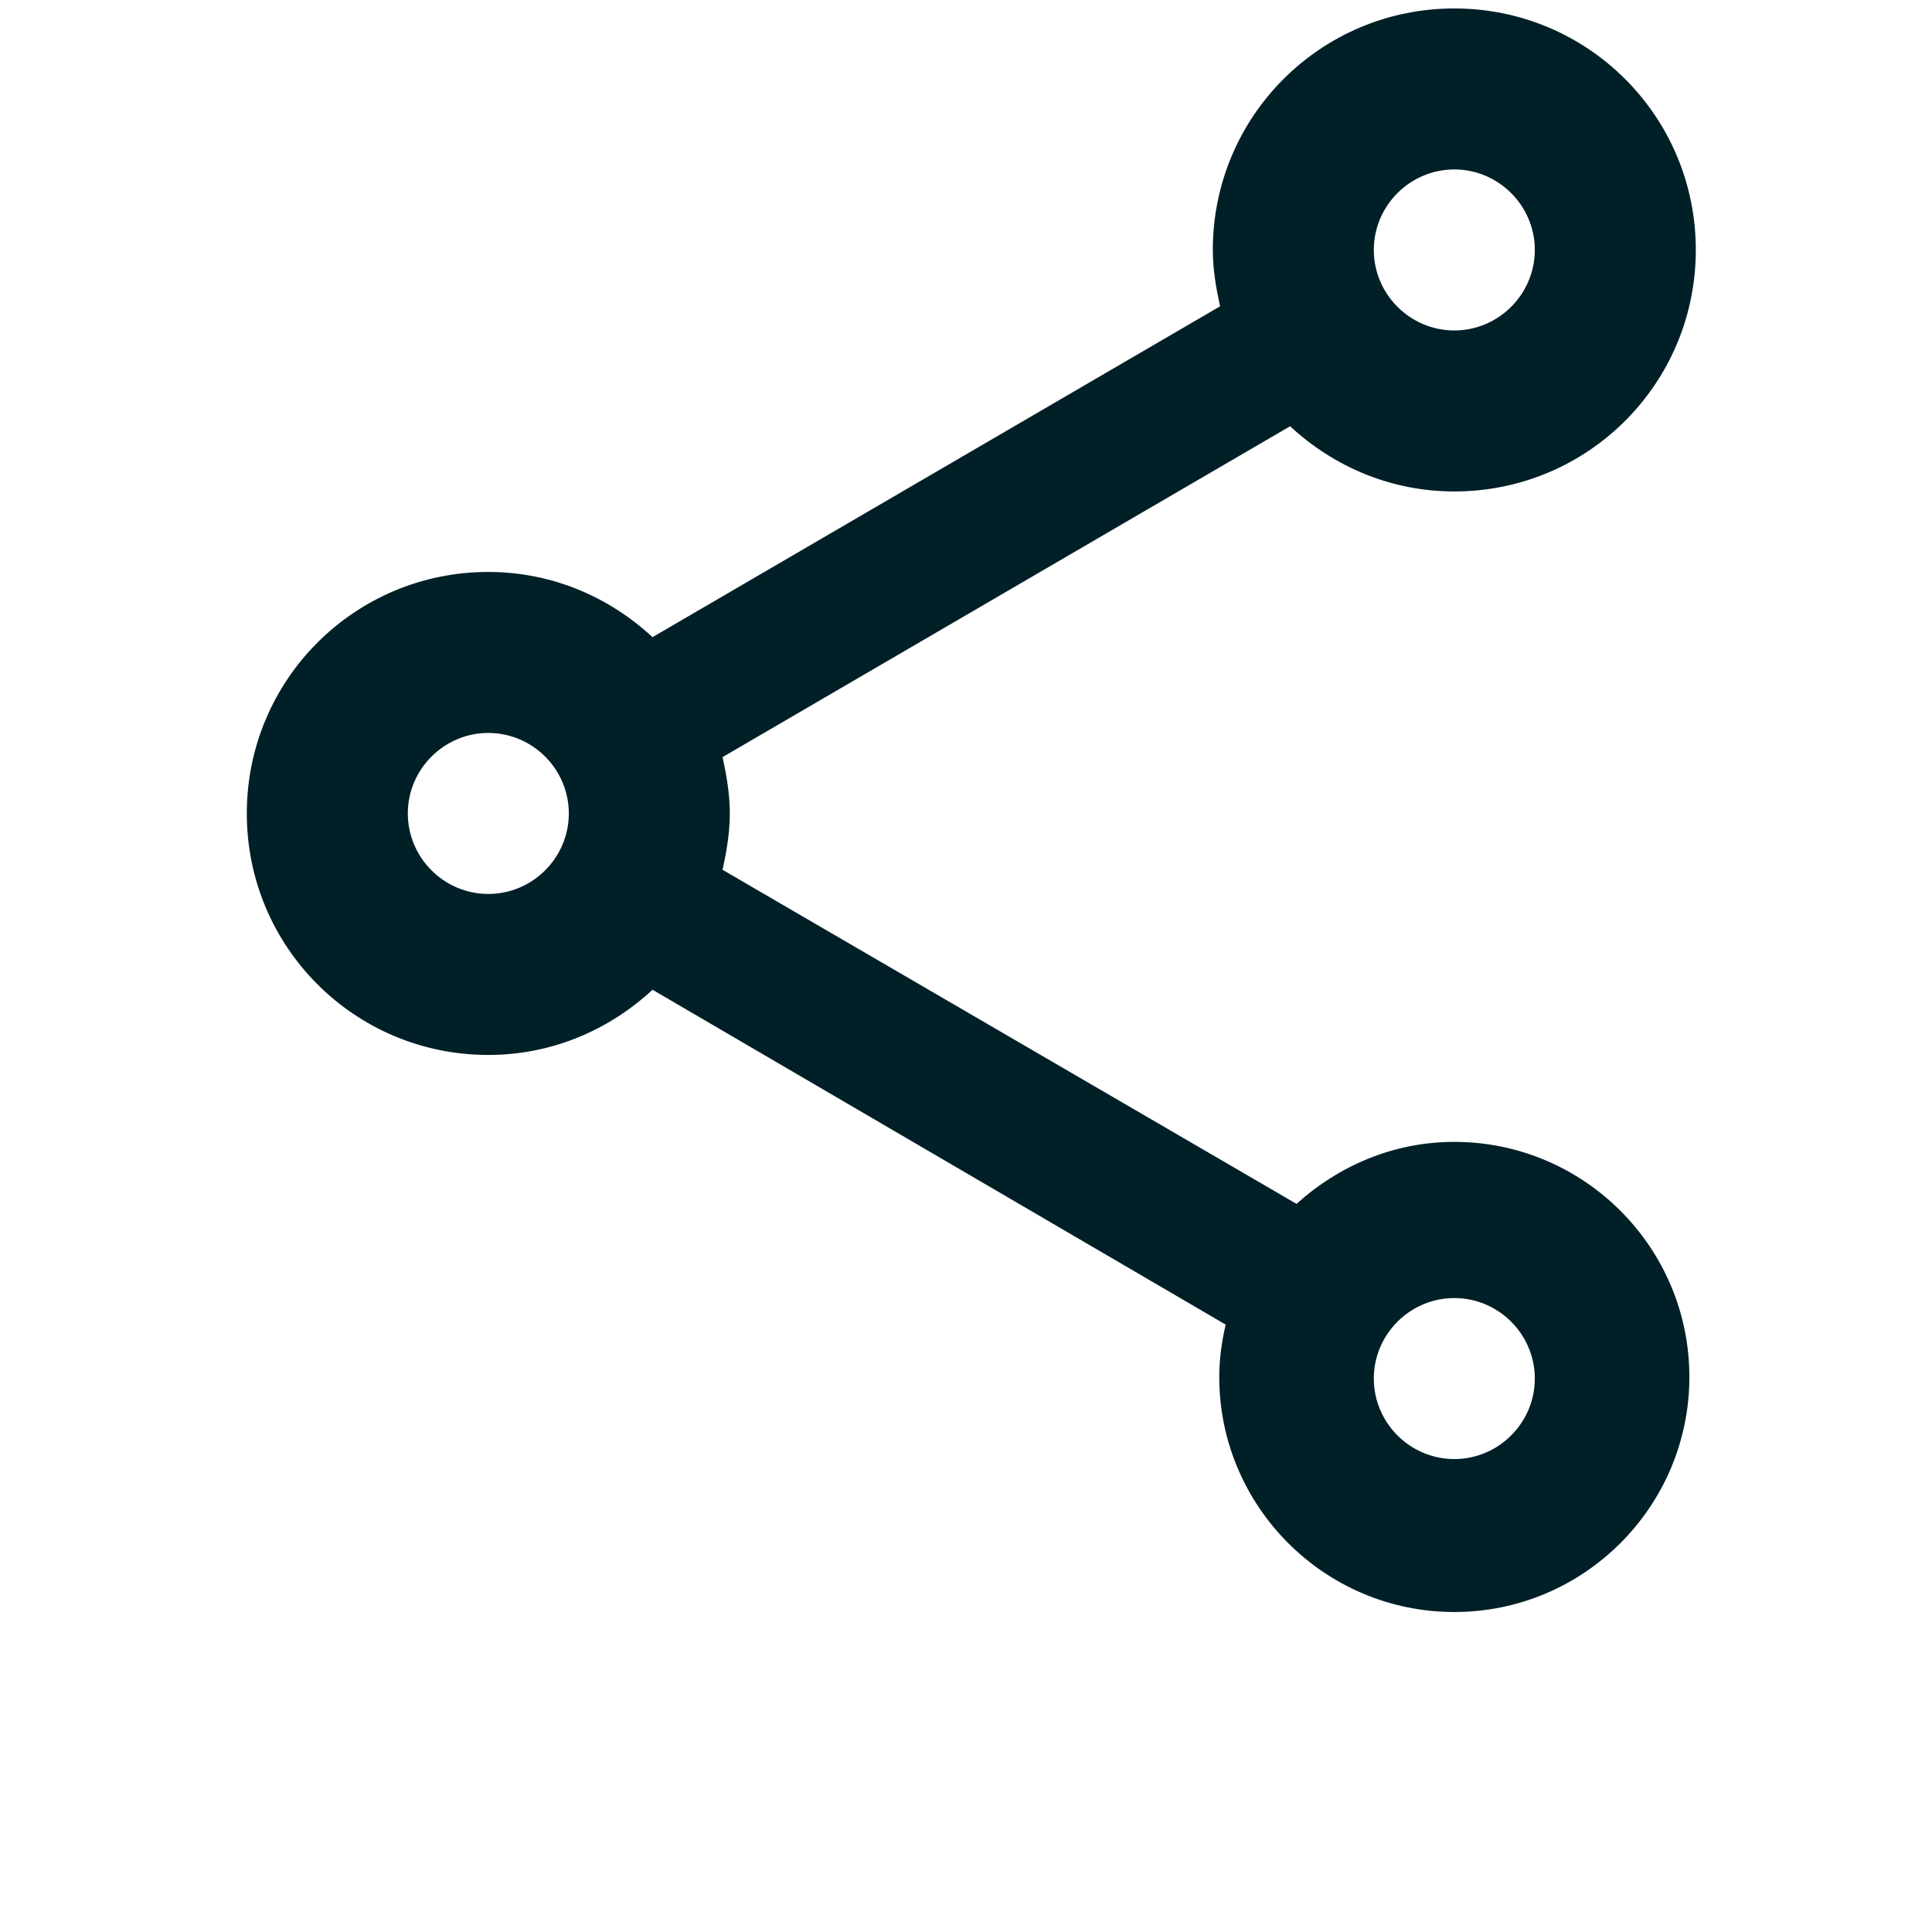 <?xml version="1.0" encoding="UTF-8" standalone="no"?>
<svg
   width="24"
   height="24"
   viewBox="0 0 24 24"
   fill="none"
   version="1.1"
   id="svg1"
   sodipodi:docname="share.svg"
   inkscape:version="1.3 (0e150ed, 2023-07-21)"
   xmlns:inkscape="http://www.inkscape.org/namespaces/inkscape"
   xmlns:sodipodi="http://sodipodi.sourceforge.net/DTD/sodipodi-0.dtd"
   xmlns="http://www.w3.org/2000/svg"
   xmlns:svg="http://www.w3.org/2000/svg">
  <sodipodi:namedview
     id="namedview1"
     pagecolor="#ffffff"
     bordercolor="#000000"
     borderopacity="0.25"
     inkscape:showpageshadow="2"
     inkscape:pageopacity="0.0"
     inkscape:pagecheckerboard="0"
     inkscape:deskcolor="#d1d1d1"
     inkscape:zoom="30.083333"
     inkscape:cx="12"
     inkscape:cy="12"
     inkscape:window-width="1392"
     inkscape:window-height="1027"
     inkscape:window-x="45"
     inkscape:window-y="25"
     inkscape:window-maximized="0"
     inkscape:current-layer="svg1" />
  <g
     clip-path="url(#clip0_455_436)"
     id="g1"
     transform="translate(0.066,-1.895)">
    <path
       d="m 18,16.08 c -0.76,0 -1.44,0.3 -1.96,0.77 L 8.91,12.7 C 8.96,12.47 9,12.24 9,12 9,11.76 8.96,11.53 8.91,11.3 L 15.96,7.19 C 16.5,7.69 17.21,8 18,8 19.66,8 21,6.66 21,5 21,3.34 19.66,2 18,2 c -1.66,0 -3,1.34 -3,3 0,0.24 0.04,0.47 0.09,0.7 L 8.04,9.81 C 7.5,9.31 6.79,9 6,9 4.34,9 3,10.34 3,12 c 0,1.66 1.34,3 3,3 0.79,0 1.5,-0.31 2.04,-0.81 l 7.12,4.16 c -0.05,0.21 -0.08,0.43 -0.08,0.65 0,1.61 1.31,2.92 2.92,2.92 1.61,0 2.92,-1.31 2.92,-2.92 0,-1.61 -1.31,-2.92 -2.92,-2.92 z M 18,4 c 0.55,0 1,0.45 1,1 0,0.55 -0.45,1 -1,1 C 17.45,6 17,5.55 17,5 17,4.45 17.45,4 18,4 Z M 6,13 c -0.55,0 -1,-0.45 -1,-1 0,-0.55 0.45,-1 1,-1 0.55,0 1,0.45 1,1 0,0.55 -0.45,1 -1,1 z m 12,7.02 c -0.55,0 -1,-0.45 -1,-1 0,-0.55 0.45,-1 1,-1 0.55,0 1,0.45 1,1 0,0.55 -0.45,1 -1,1 z"
       fill="#001f27"
       id="path1" />
  </g>
  <defs
     id="defs1">
    <clipPath
       id="clip0_455_436">
      <rect
         width="24"
         height="24"
         fill="white"
         id="rect1" />
    </clipPath>
  </defs>
</svg>
